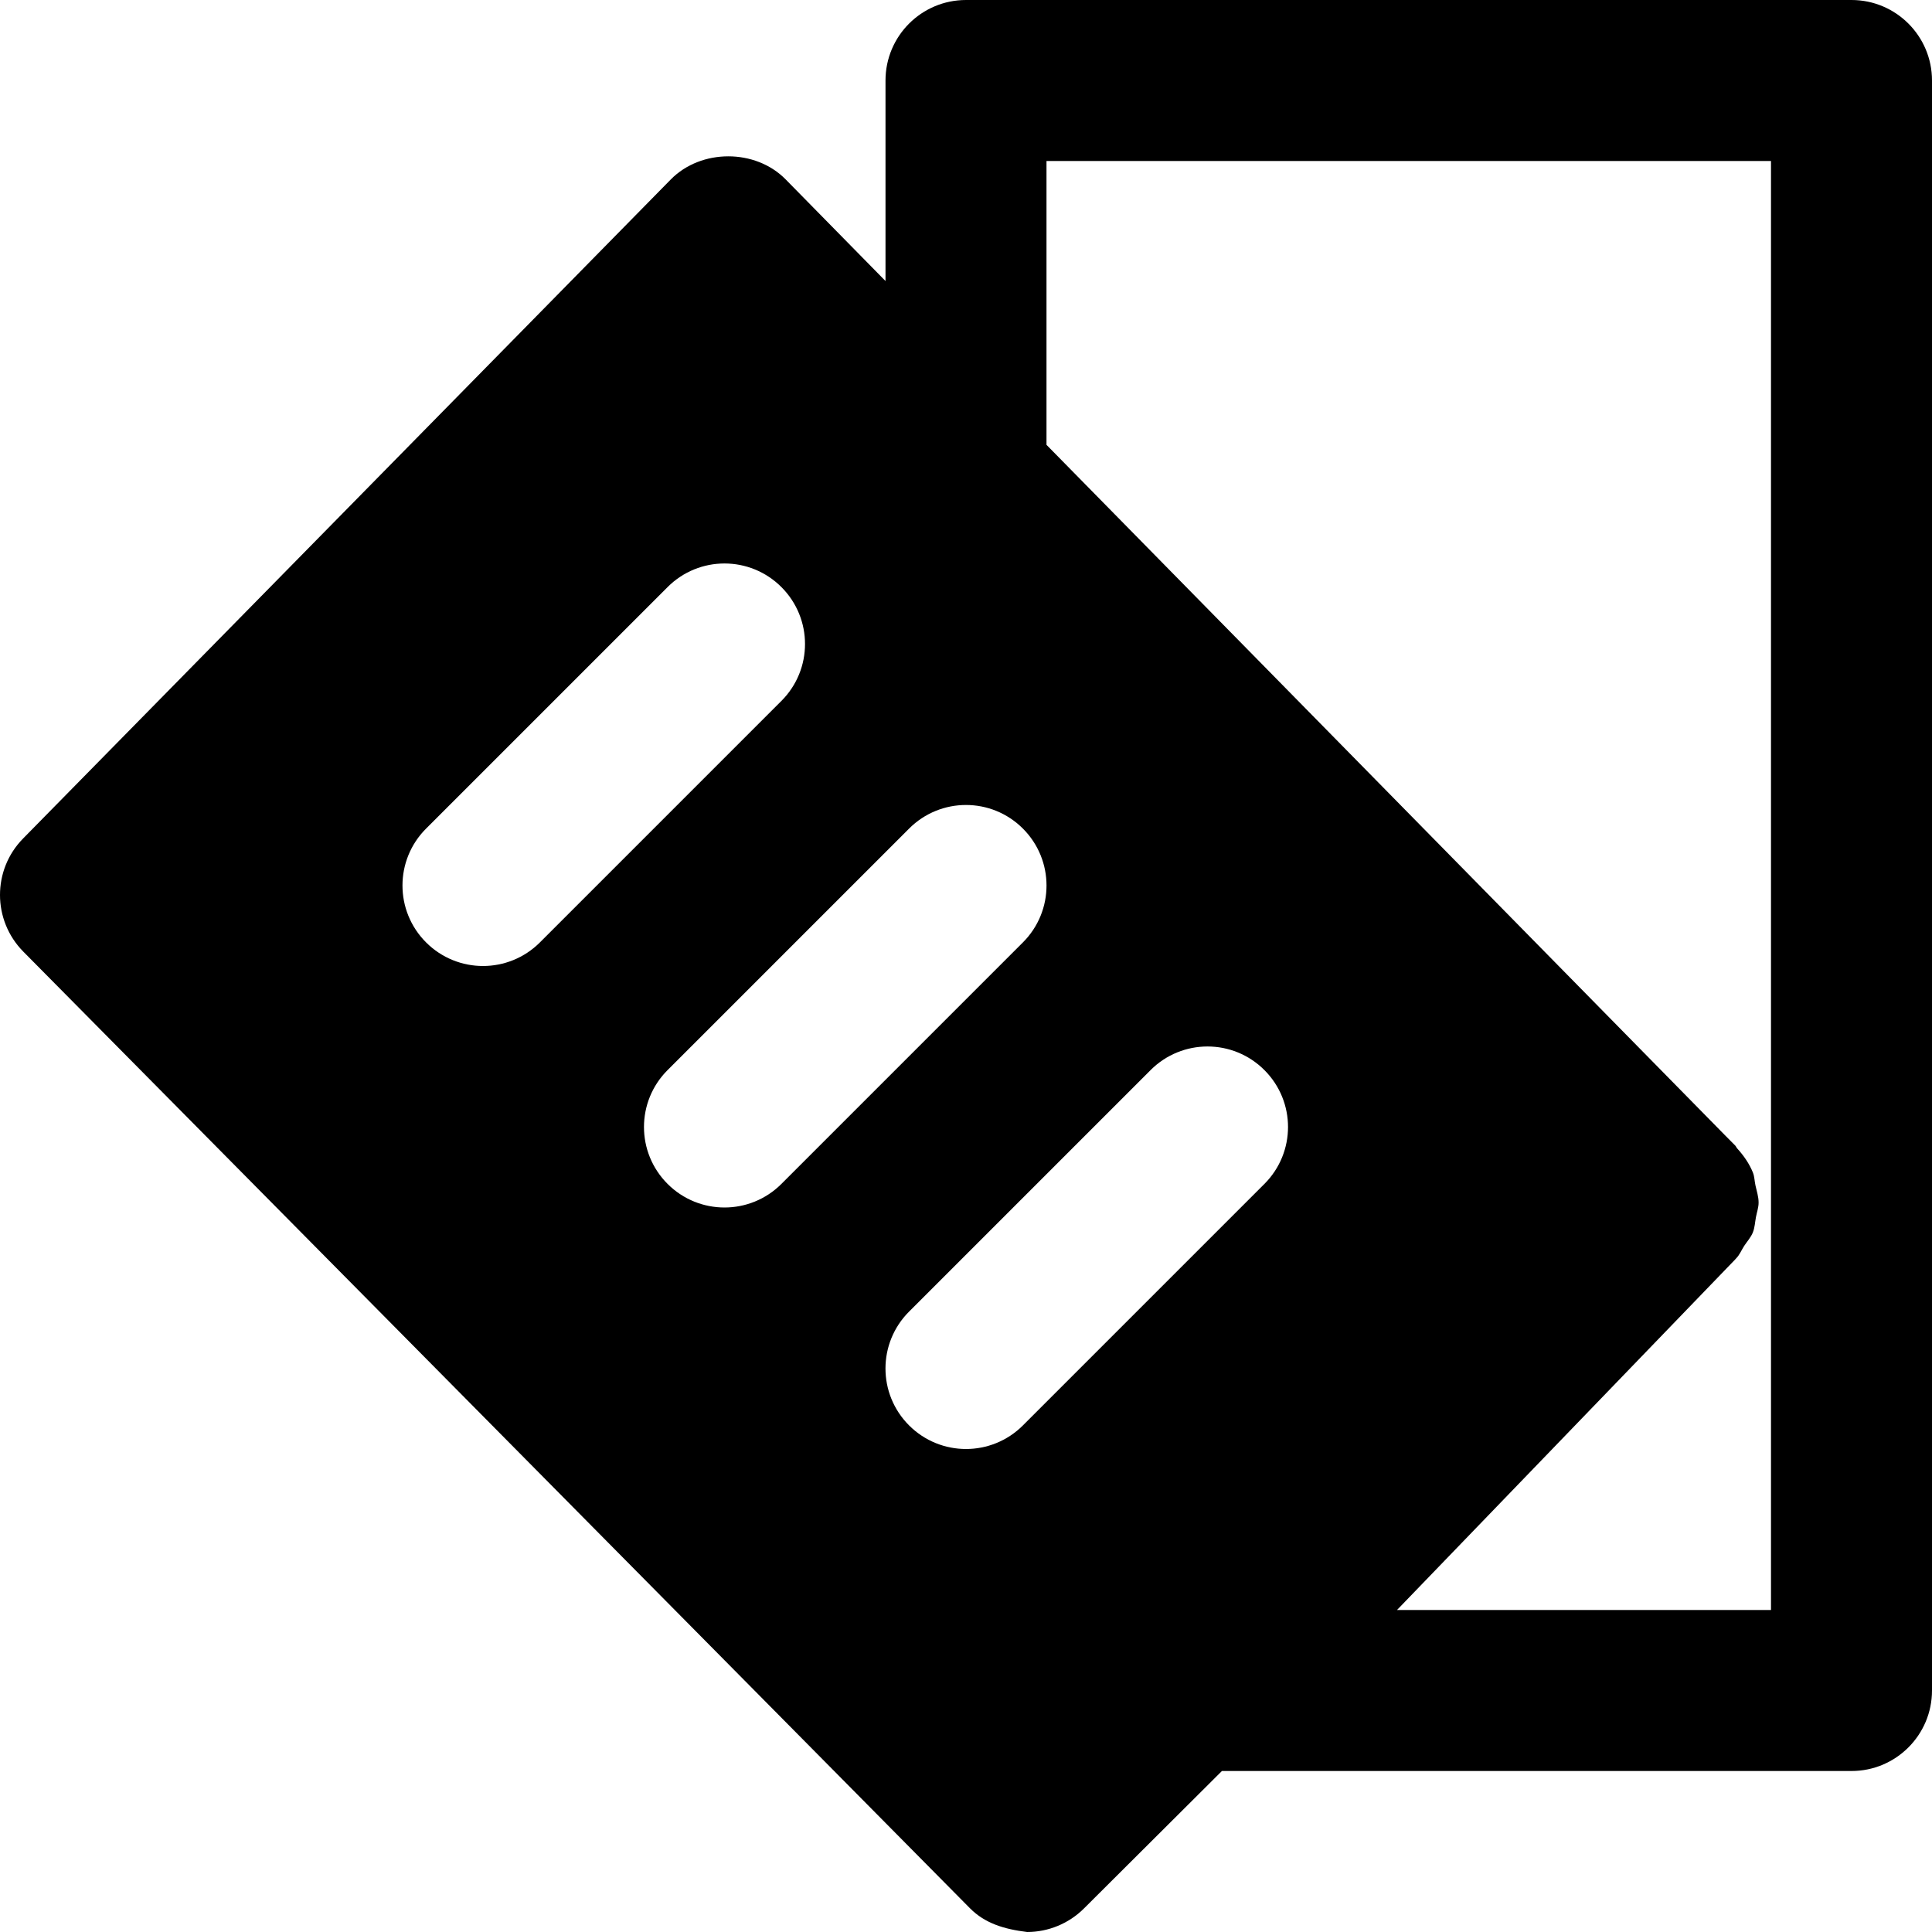 <?xml version="1.0" encoding="iso-8859-1"?>
<!-- Uploaded to: SVG Repo, www.svgrepo.com, Generator: SVG Repo Mixer Tools -->
<svg fill="#000000" height="800px" width="800px" version="1.1" id="Layer_1" xmlns="http://www.w3.org/2000/svg" xmlns:xlink="http://www.w3.org/1999/xlink" 
	 viewBox="0 0 512 512" xml:space="preserve">
<g>
	<g>
		<path d="M490.667,0H256c-11.776,0-21.333,9.557-21.333,21.333v53.141l-26.453-26.923c-8.021-8.171-22.421-8.149-30.443,0
			L6.123,222.208c-8.192,8.32-8.149,21.675,0.043,29.973l250.859,253.504c3.989,4.032,9.088,5.568,15.168,6.315
			c5.632,0,11.051-2.24,15.061-6.229l36.565-36.437h166.848c11.776,0,21.333-9.557,21.333-21.333V21.333
			C512,9.557,502.443,0,490.667,0z M128,256c-5.461,0-10.923-2.091-15.083-6.251c-8.341-8.341-8.341-21.824,0-30.165l64-64
			c8.341-8.341,21.824-8.341,30.165,0c8.341,8.341,8.341,21.824,0,30.165l-64,64C138.923,253.909,133.461,256,128,256z M192,320
			c-5.461,0-10.923-2.091-15.083-6.251c-8.341-8.341-8.341-21.824,0-30.165l64-64c8.341-8.341,21.824-8.341,30.165,0
			c8.341,8.341,8.341,21.824,0,30.165l-64,64C202.923,317.909,197.461,320,192,320z M335.083,313.749l-64,64
			c-4.16,4.16-9.621,6.251-15.083,6.251c-5.461,0-10.923-2.091-15.083-6.251c-8.341-8.341-8.341-21.824,0-30.165l64-64
			c8.341-8.341,21.824-8.341,30.165,0C343.424,291.925,343.424,305.408,335.083,313.749z M469.333,426.667h-99.115l89.344-92.608
			l0.256-0.256c0,0,0-0.021,0.021-0.043l0.256-0.277c0.96-0.981,1.408-2.197,2.133-3.307c0.789-1.195,1.792-2.283,2.304-3.584
			c0.512-1.301,0.555-2.667,0.811-4.032c0.235-1.301,0.725-2.581,0.704-3.904c0-1.536-0.512-3.008-0.832-4.523
			c-0.256-1.131-0.235-2.304-0.683-3.413c-0.939-2.325-2.411-4.459-4.181-6.4c-0.171-0.171-0.213-0.405-0.384-0.576l-0.021-0.021
			c0-0.021-0.021-0.043-0.021-0.064l-2.688-2.709L277.333,117.888V42.667h192V426.667z"/>
	</g>
</g>
</svg>